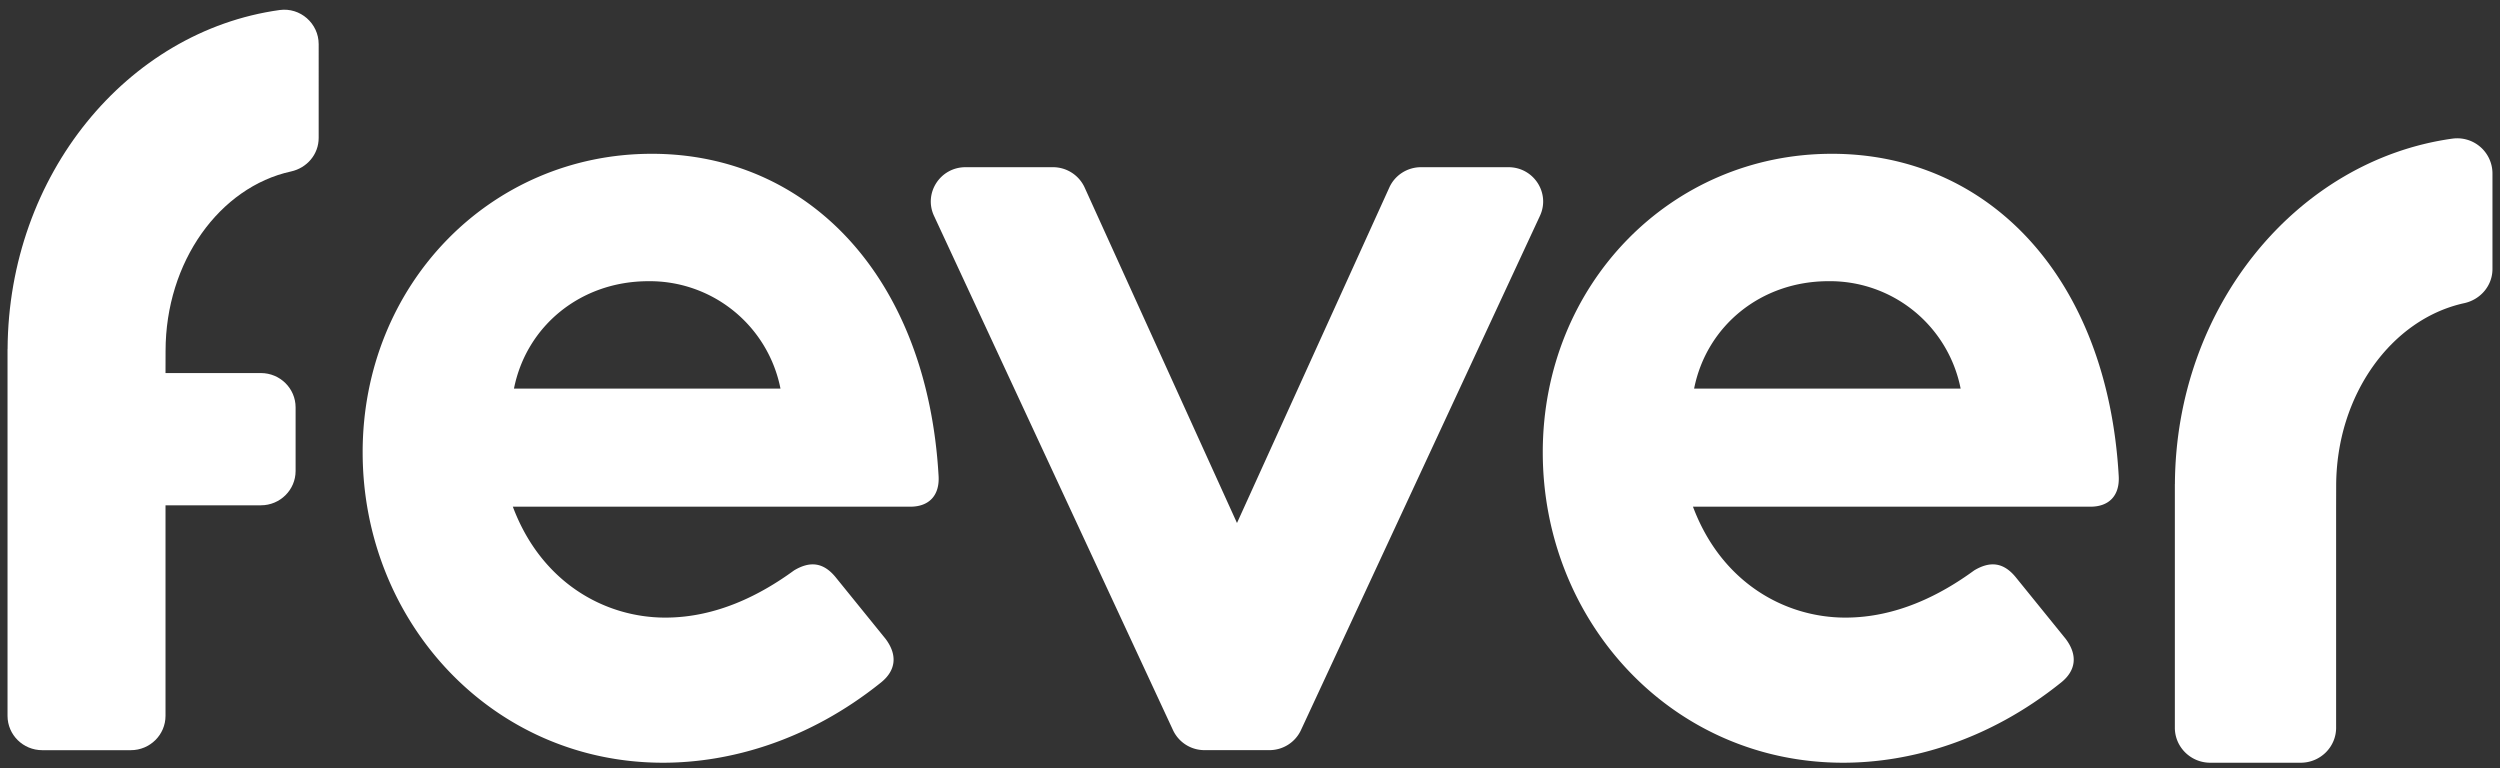 <svg xmlns="http://www.w3.org/2000/svg" width="166" height="51" fill="none" viewBox="0 0 166 51"><rect x="0" y="0" width="166" height="51" fill="#333333" stroke="none"/><g fill="#fff"><path d="M162.853 9.203c-10.344 1.434-18.38 11.167-18.439 22.943h-.004v16.176c0 1.282 1.053 2.323 2.351 2.323h6.005c1.298 0 2.352-1.04 2.352-2.324V33.774l.004-1.496c0-6.047 3.671-11.091 8.499-12.147 1.09-.238 1.879-1.166 1.879-2.27v-6.35a2.338 2.338 0 0 0-2.647-2.307"/><path fill-rule="evenodd" d="M24.08 30.036c0-11.126 8.473-19.824 19.197-19.824 10.422 0 18.296 8.226 19.045 21.396.076 1.331-.673 2.036-1.874 2.036H34.052c1.876 5.015 6.076 7.365 10.125 7.365 3.375 0 6.298-1.49 8.549-3.134 1.05-.629 1.95-.55 2.774.47l3.3 4.073c.824 1.096.672 2.116-.301 2.899-4.875 3.917-10.125 5.328-14.474 5.328-11.396 0-19.945-9.404-19.945-20.61m18.97-11.363c-4.498 0-8.099 2.978-8.923 7.131h17.697a8.845 8.845 0 0 0-8.774-7.131" clip-rule="evenodd"/><path d="M100.161 11.102h-5.806c-.907 0-1.73.527-2.102 1.345l-10.117 22.28-10.118-22.28a2.31 2.31 0 0 0-2.1-1.345H64.11c-1.68 0-2.794 1.722-2.092 3.23l15.87 34.15a2.3 2.3 0 0 0 2.092 1.327h4.31c.9 0 1.715-.518 2.092-1.327l15.87-34.15c.702-1.508-.412-3.23-2.092-3.23"/><path fill-rule="evenodd" d="M102.44 30.036c0-11.126 8.474-19.824 19.197-19.824 10.423 0 18.297 8.226 19.046 21.396.075 1.331-.673 2.036-1.874 2.036h-26.396c1.876 5.015 6.076 7.365 10.124 7.365 3.376 0 6.299-1.49 8.549-3.134 1.05-.629 1.95-.55 2.774.47l3.3 4.073c.825 1.096.675 2.116-.301 2.899-4.875 3.917-10.124 5.328-14.473 5.328-11.397 0-19.946-9.404-19.946-20.61m18.972-11.364c-4.498 0-8.099 2.978-8.923 7.131h17.697a8.845 8.845 0 0 0-8.774-7.131" clip-rule="evenodd"/><path d="M18.567.666C8.434 2.073.562 11.622.504 23.176H.5v24.356c0 1.259 1.032 2.28 2.304 2.28h5.882c1.272 0 2.304-1.021 2.304-2.28v-13.98h6.334c1.272 0 2.304-1.02 2.304-2.28v-4.221c0-1.259-1.032-2.28-2.304-2.28H10.99l.004-1.468c0-5.932 3.596-10.88 8.326-11.917 1.068-.233 1.84-1.144 1.84-2.226V2.93c0-1.37-1.22-2.453-2.592-2.264"/></g></svg>